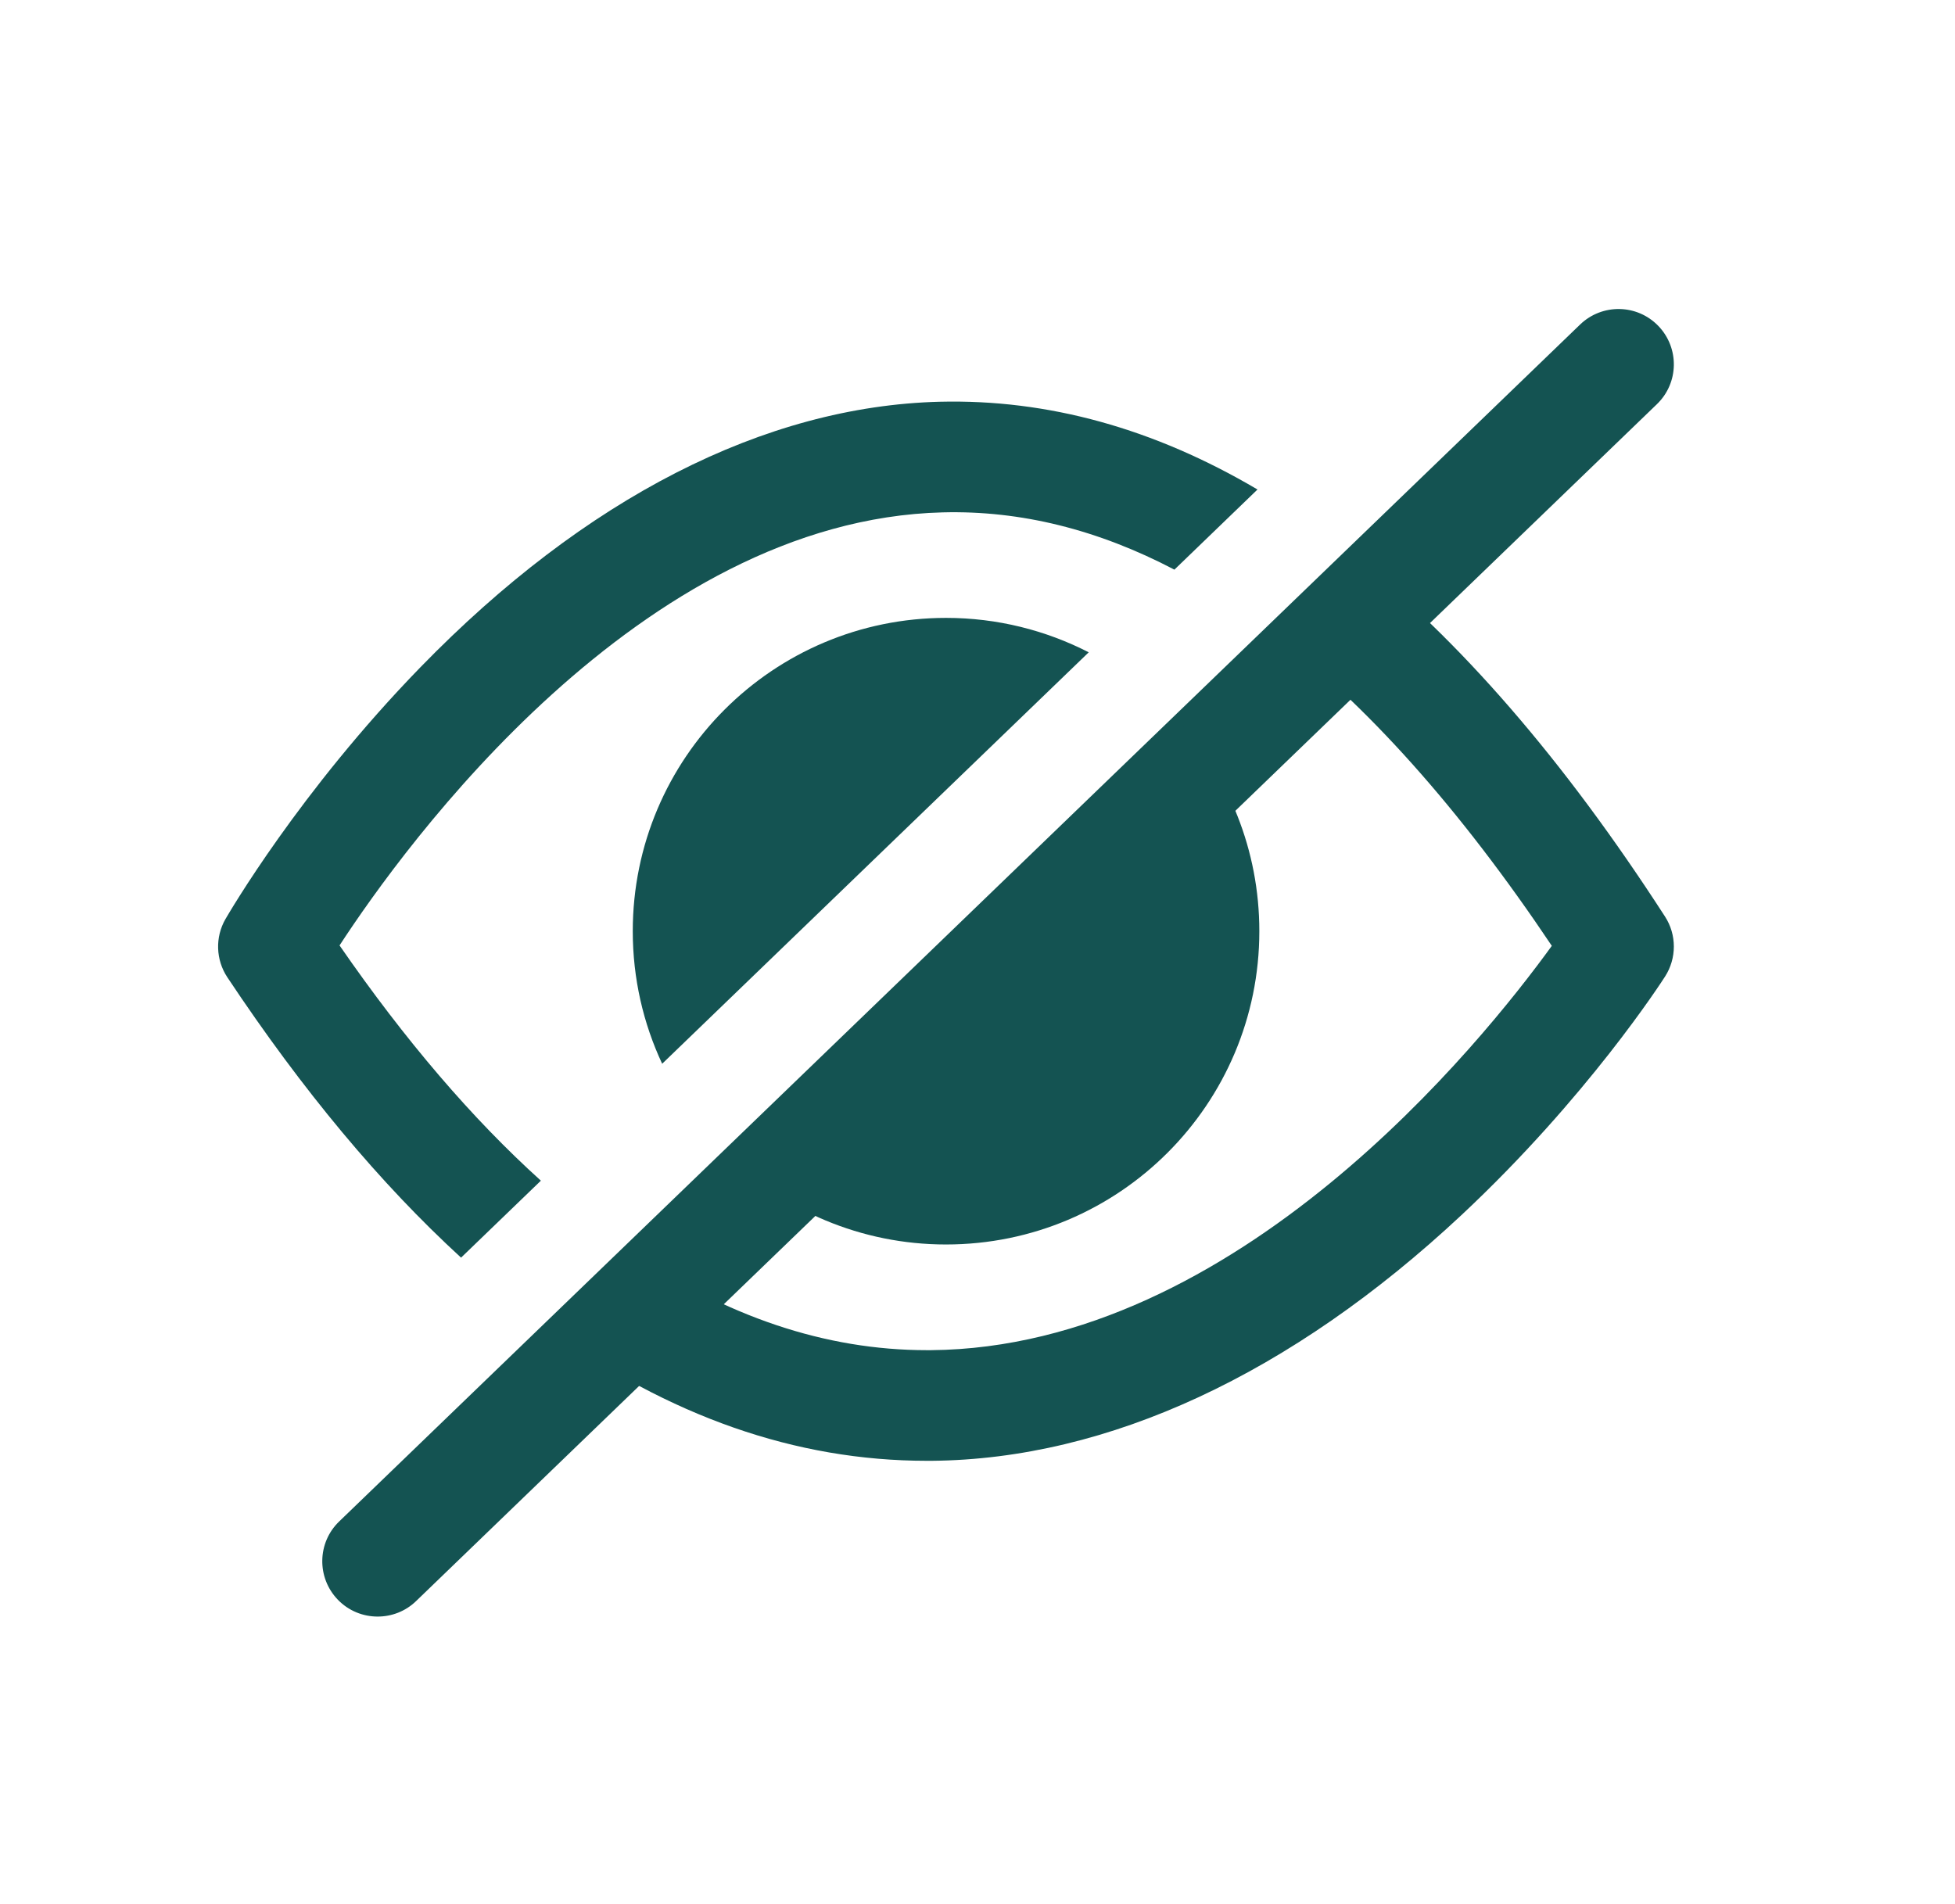 <?xml version="1.0" encoding="utf-8"?>
<!-- Generator: Adobe Illustrator 27.3.1, SVG Export Plug-In . SVG Version: 6.00 Build 0)  -->
<svg version="1.1" id="Layer_1" xmlns="http://www.w3.org/2000/svg" xmlns:xlink="http://www.w3.org/1999/xlink" x="0px" y="0px"
	 viewBox="0 0 233.42 227.34" style="enable-background:new 0 0 233.42 227.34;" xml:space="preserve">
<style type="text/css">
	.st0{fill:#145352;}
	.st1{fill:#A2C62F;}
</style>
<g>
	<g>
		<path class="st0" d="M45.09,193.03c-1.73,0-3.46-0.67-4.76-2.02c-2.53-2.63-2.46-6.81,0.17-9.34L188.66,38.75
			c2.63-2.53,6.81-2.46,9.34,0.17c2.53,2.63,2.46,6.81-0.17,9.34L49.68,191.18C48.4,192.42,46.74,193.03,45.09,193.03z"/>
	</g>
	<g>
		<path class="st0" d="M129.99,77.89c-5.11-2.62-10.9-4.11-17.03-4.11c-20.66,0-37.41,16.75-37.41,37.41
			c0,5.66,1.26,11.02,3.51,15.83L129.99,77.89z"/>
		<path class="st0" d="M86.79,137.92c6.75,6.6,15.98,10.68,26.16,10.68c20.66,0,37.41-16.75,37.41-37.41
			c0-9.7-3.69-18.54-9.75-25.19L86.79,137.92z"/>
	</g>
	<g>
		<path class="st0" d="M55.05,150.17l9.53-9.19c-8.17-7.37-16.2-16.74-24.04-28.09c7.78-11.93,35.88-50.8,72.02-51.71
			c9.29-0.24,18.52,2.05,27.66,6.84l9.92-9.57c-12.34-7.28-25.01-10.8-37.96-10.48c-20.89,0.54-42.31,11.49-61.96,31.68
			c-14.49,14.89-22.94,29.48-23.3,30.09c-1.25,2.17-1.16,4.86,0.22,6.95C36.13,130.22,45.45,141.38,55.05,150.17z"/>
		<path class="st0" d="M198.8,109.45c-12.08-18.71-24.62-33.17-37.54-43.36l-9.59,9.25c11.38,8.63,22.61,21.18,33.61,37.6
			c-8.35,11.54-37.57,47.96-74.12,48.28c-0.16,0-0.32,0-0.49,0c-12.11,0-24.01-4.01-35.64-11.96l-9.68,9.34
			c14.52,10.52,29.66,15.83,45.31,15.83c0.2,0,0.41,0,0.61,0c21.03-0.19,42.88-10.33,63.21-29.33
			c15.03-14.05,23.96-27.93,24.33-28.51C200.2,114.41,200.2,111.62,198.8,109.45z"/>
	</g>
</g>
</svg>
